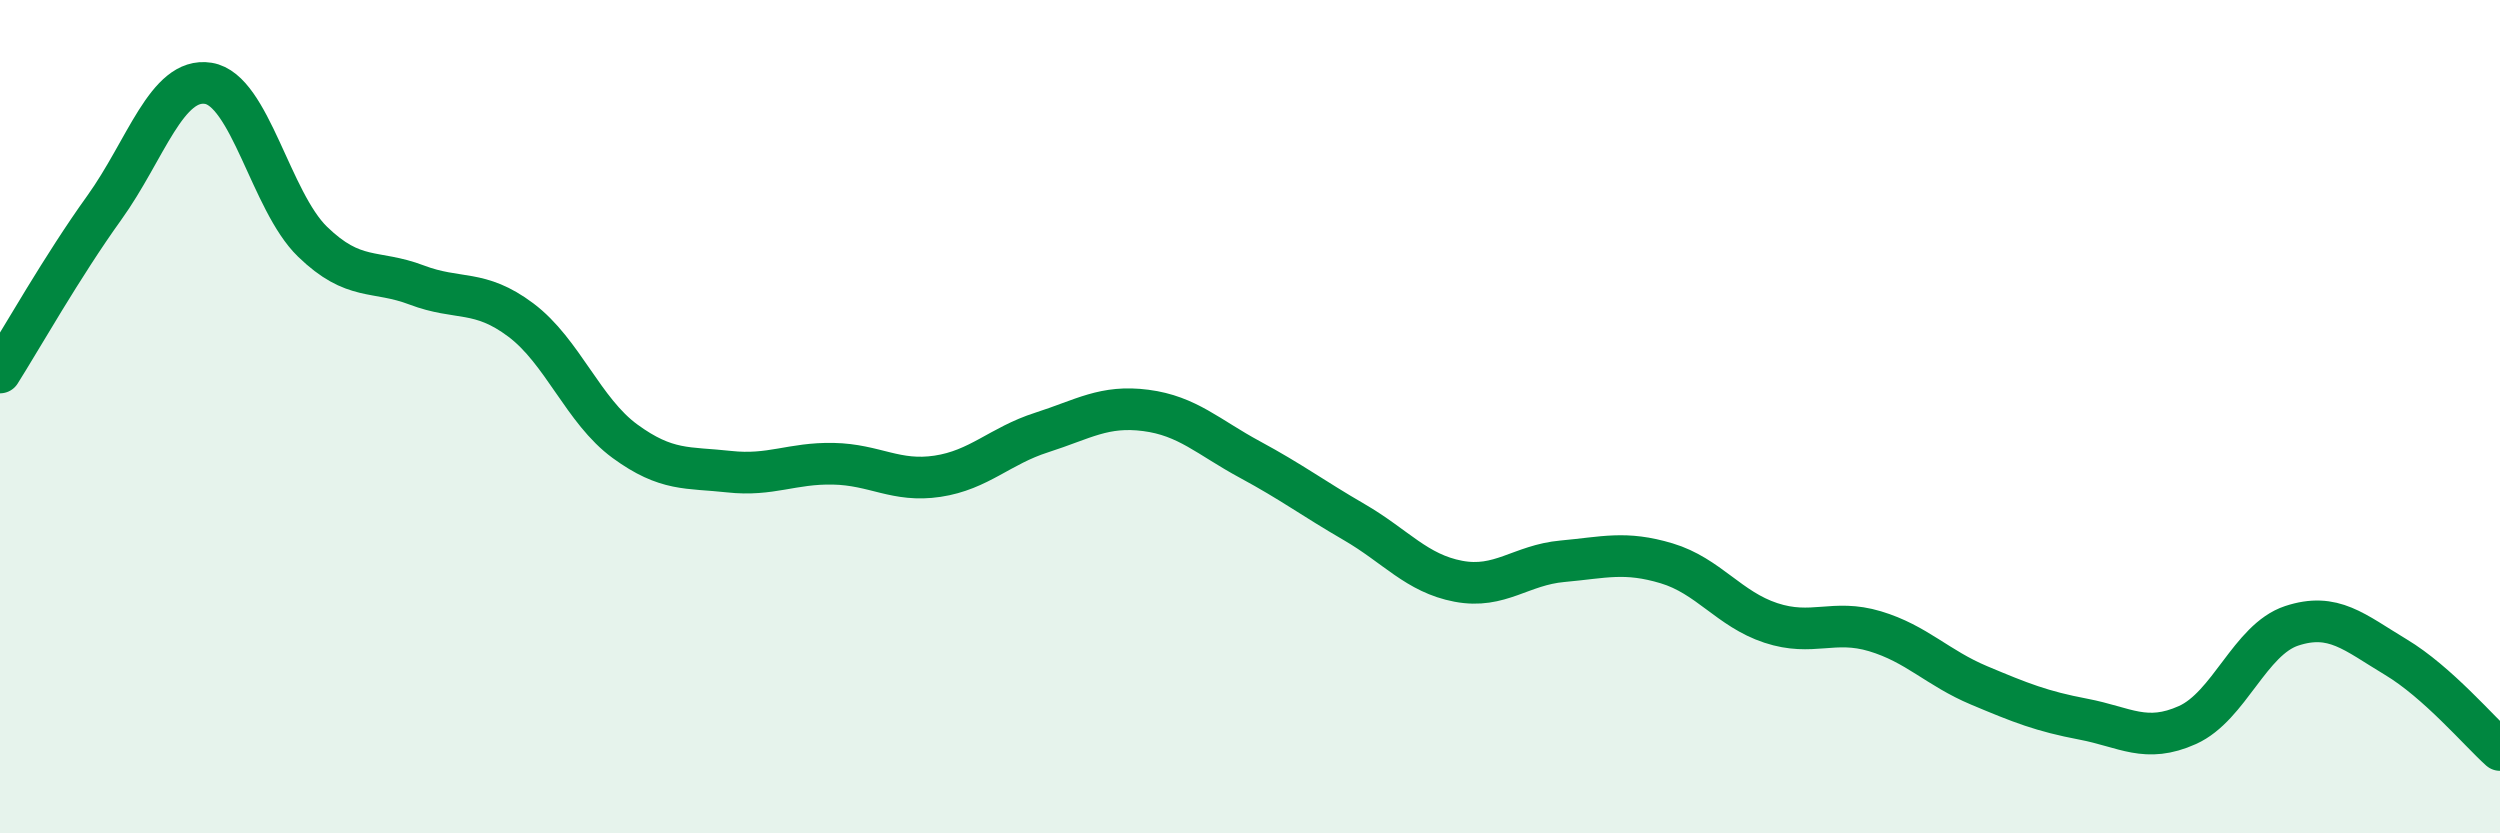 
    <svg width="60" height="20" viewBox="0 0 60 20" xmlns="http://www.w3.org/2000/svg">
      <path
        d="M 0,8.94 C 0.5,8.15 1.5,6.38 2.5,4.99 C 3.5,3.6 4,1.84 5,2 C 6,2.16 6.5,4.83 7.5,5.8 C 8.5,6.77 9,6.46 10,6.84 C 11,7.22 11.5,6.93 12.5,7.68 C 13.5,8.43 14,9.86 15,10.59 C 16,11.32 16.5,11.21 17.5,11.32 C 18.5,11.43 19,11.11 20,11.13 C 21,11.15 21.5,11.58 22.5,11.43 C 23.5,11.28 24,10.7 25,10.38 C 26,10.06 26.5,9.72 27.5,9.85 C 28.5,9.98 29,10.49 30,11.03 C 31,11.57 31.5,11.95 32.5,12.53 C 33.5,13.11 34,13.76 35,13.95 C 36,14.14 36.5,13.56 37.5,13.47 C 38.5,13.38 39,13.22 40,13.52 C 41,13.82 41.5,14.62 42.5,14.95 C 43.5,15.28 44,14.85 45,15.15 C 46,15.45 46.5,16.03 47.5,16.45 C 48.5,16.87 49,17.07 50,17.26 C 51,17.45 51.5,17.85 52.5,17.4 C 53.5,16.95 54,15.35 55,15.02 C 56,14.69 56.5,15.17 57.5,15.77 C 58.5,16.37 59.5,17.55 60,18L60 20L0 20Z"
        fill="#008740"
        opacity="0.1"
        stroke-linecap="round"
        stroke-linejoin="round"
      />
      <path
        d="M 0,8.94 C 0.5,8.15 1.5,6.38 2.5,4.99 C 3.5,3.6 4,1.84 5,2 C 6,2.16 6.5,4.83 7.5,5.8 C 8.5,6.77 9,6.46 10,6.84 C 11,7.22 11.5,6.93 12.5,7.68 C 13.5,8.43 14,9.86 15,10.59 C 16,11.32 16.5,11.21 17.5,11.32 C 18.5,11.43 19,11.11 20,11.13 C 21,11.15 21.5,11.58 22.5,11.43 C 23.5,11.28 24,10.7 25,10.38 C 26,10.06 26.5,9.72 27.5,9.85 C 28.5,9.98 29,10.49 30,11.03 C 31,11.57 31.5,11.95 32.5,12.53 C 33.5,13.11 34,13.76 35,13.95 C 36,14.14 36.5,13.56 37.5,13.47 C 38.5,13.38 39,13.22 40,13.52 C 41,13.82 41.5,14.62 42.5,14.95 C 43.5,15.28 44,14.85 45,15.15 C 46,15.45 46.5,16.03 47.5,16.45 C 48.5,16.87 49,17.07 50,17.26 C 51,17.45 51.5,17.85 52.5,17.4 C 53.5,16.95 54,15.35 55,15.02 C 56,14.69 56.5,15.17 57.5,15.77 C 58.5,16.37 59.5,17.55 60,18"
        stroke="#008740"
        stroke-width="1"
        fill="none"
        stroke-linecap="round"
        stroke-linejoin="round"
      />
    </svg>
  